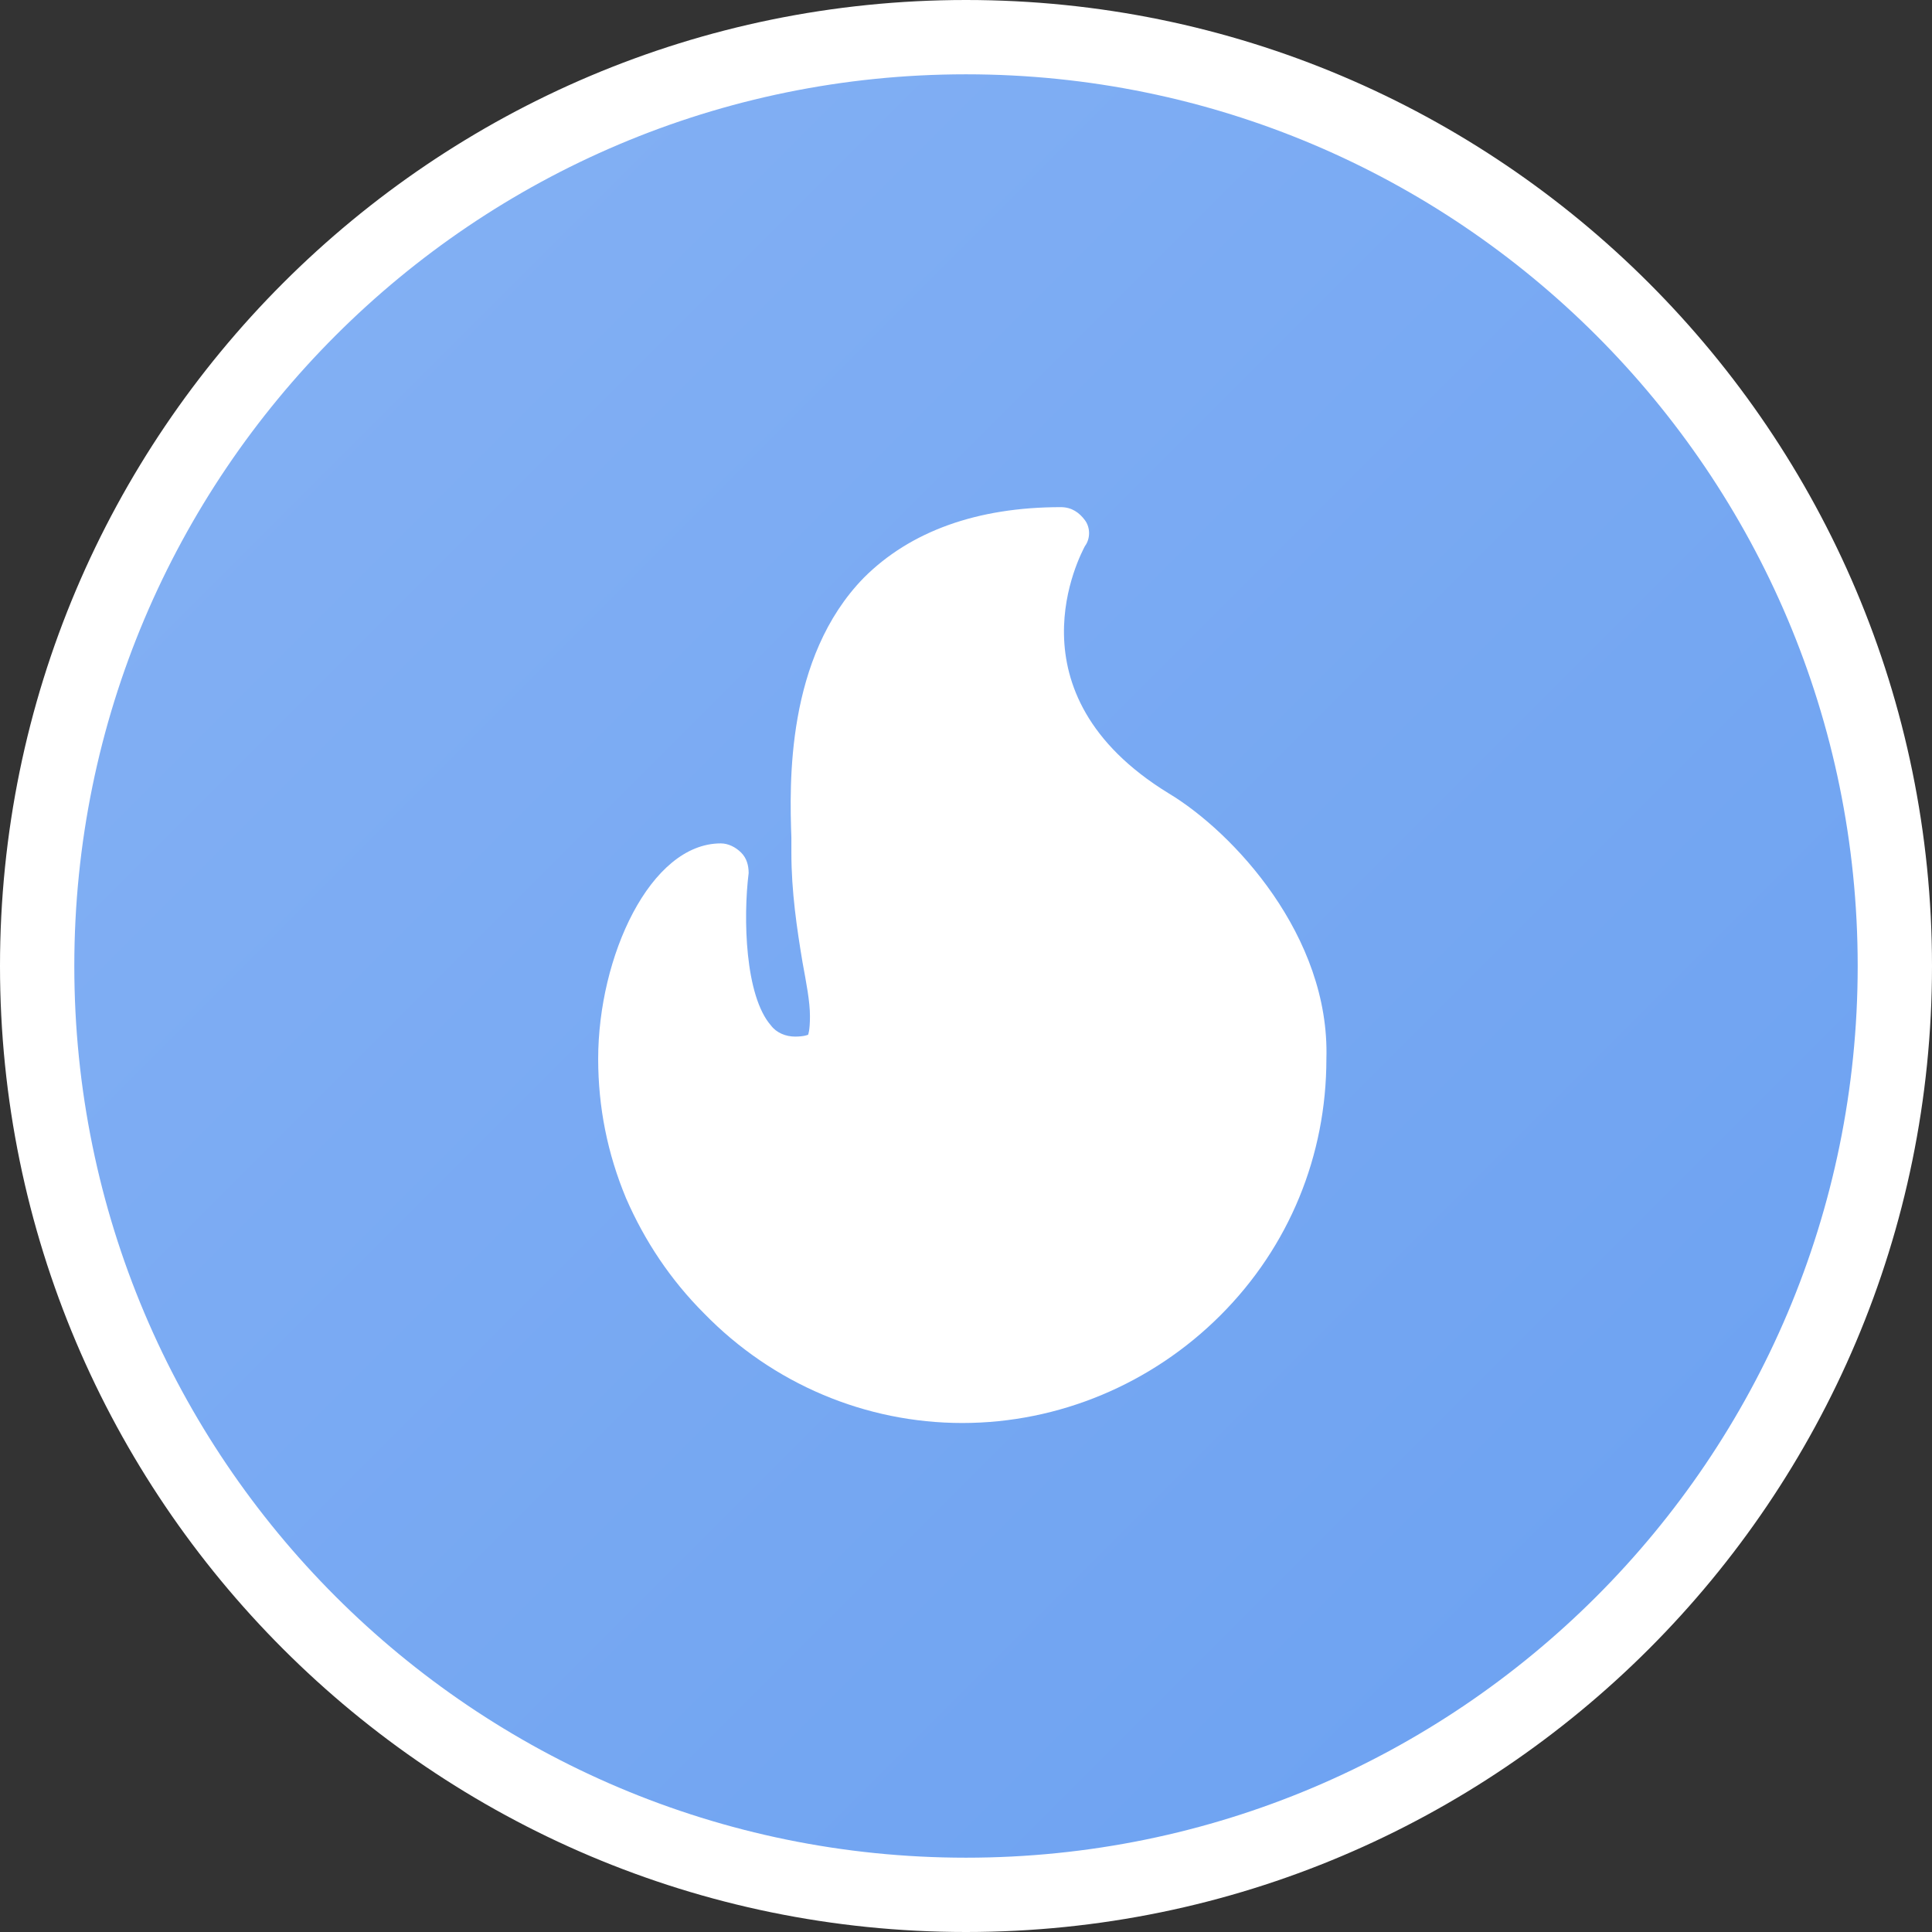 <?xml version="1.0" encoding="utf-8"?>
<!-- Generator: Adobe Illustrator 26.0.3, SVG Export Plug-In . SVG Version: 6.00 Build 0)  -->
<svg version="1.1" id="Layer_1" xmlns="http://www.w3.org/2000/svg" xmlns:xlink="http://www.w3.org/1999/xlink" x="0px" y="0px"
	 viewBox="0 0 104 104" style="enable-background:new 0 0 104 104;" xml:space="preserve">
<rect x="0" y="0" width="104" height="104" fill="#333333" stroke="none"/>
<style type="text/css">
	.st0{fill:url(#SVGID_1_);}
	.st1{fill:#FFFFFF;}
	.st2{clip-path:url(#SVGID_00000045597462478568296160000004659046390137181863_);}
</style>
<g>
	
		<linearGradient id="SVGID_1_" gradientUnits="userSpaceOnUse" x1="2.023" y1="103.977" x2="101.977" y2="4.023" gradientTransform="matrix(1 0 0 -1 0 106)">
		<stop  offset="0" style="stop-color:#86B2F4"/>
		<stop  offset="1" style="stop-color:#6AA0F1"/>
	</linearGradient>
	<circle class="st0" cx="52" cy="52" r="50"/>
	<path class="st1" d="M52,4c26.5,0,48,21.5,48,48s-21.5,48-48,48S4,78.5,4,52S25.5,4,52,4 M52,0C23.3,0,0,23.3,0,52s23.3,52,52,52
		s52-23.3,52-52S80.7,0,52,0L52,0z"/>
</g>
<g>
	<defs>
		<rect id="SVGID_00000164515633094825948360000015775595190861306539_" x="27.3" y="27.3" width="49.4" height="49.4"/>
	</defs>
	<clipPath id="SVGID_00000042712598695056717990000017526013580102217358_">
		<use xlink:href="#SVGID_00000164515633094825948360000015775595190861306539_"  style="overflow:visible;"/>
	</clipPath>
	<g style="clip-path:url(#SVGID_00000042712598695056717990000017526013580102217358_);">
		<path class="st1" d="M62.9,42.7c-8.8-5.4-4.7-12.9-4.5-13.3c0.3-0.4,0.3-1,0-1.4c-0.3-0.4-0.7-0.7-1.3-0.7
			c-4.5,0-8.1,1.3-10.6,3.8c-4.2,4.3-4,11.1-3.9,14c0,0.3,0,0.6,0,0.8c0,2.1,0.3,4.1,0.6,5.9c0.2,1.1,0.4,2.1,0.4,2.9
			c0,0.8-0.1,1-0.1,1c0,0-0.2,0.1-0.7,0.1c-0.5,0-1-0.2-1.3-0.6c-1.4-1.6-1.5-5.8-1.2-8.2c0-0.4-0.1-0.8-0.4-1.1
			c-0.3-0.3-0.7-0.5-1.1-0.5c-3.8,0-6.6,6.1-6.6,11.6c0,2.6,0.5,5.1,1.5,7.5c1,2.3,2.4,4.4,4.2,6.2c3.7,3.8,8.7,5.9,13.9,5.9
			c5.2,0,10.2-2.1,13.9-5.8c3.7-3.7,5.7-8.6,5.7-13.8C71.6,50.4,66.4,44.8,62.9,42.7z"/>
	</g>
</g>
</svg>
